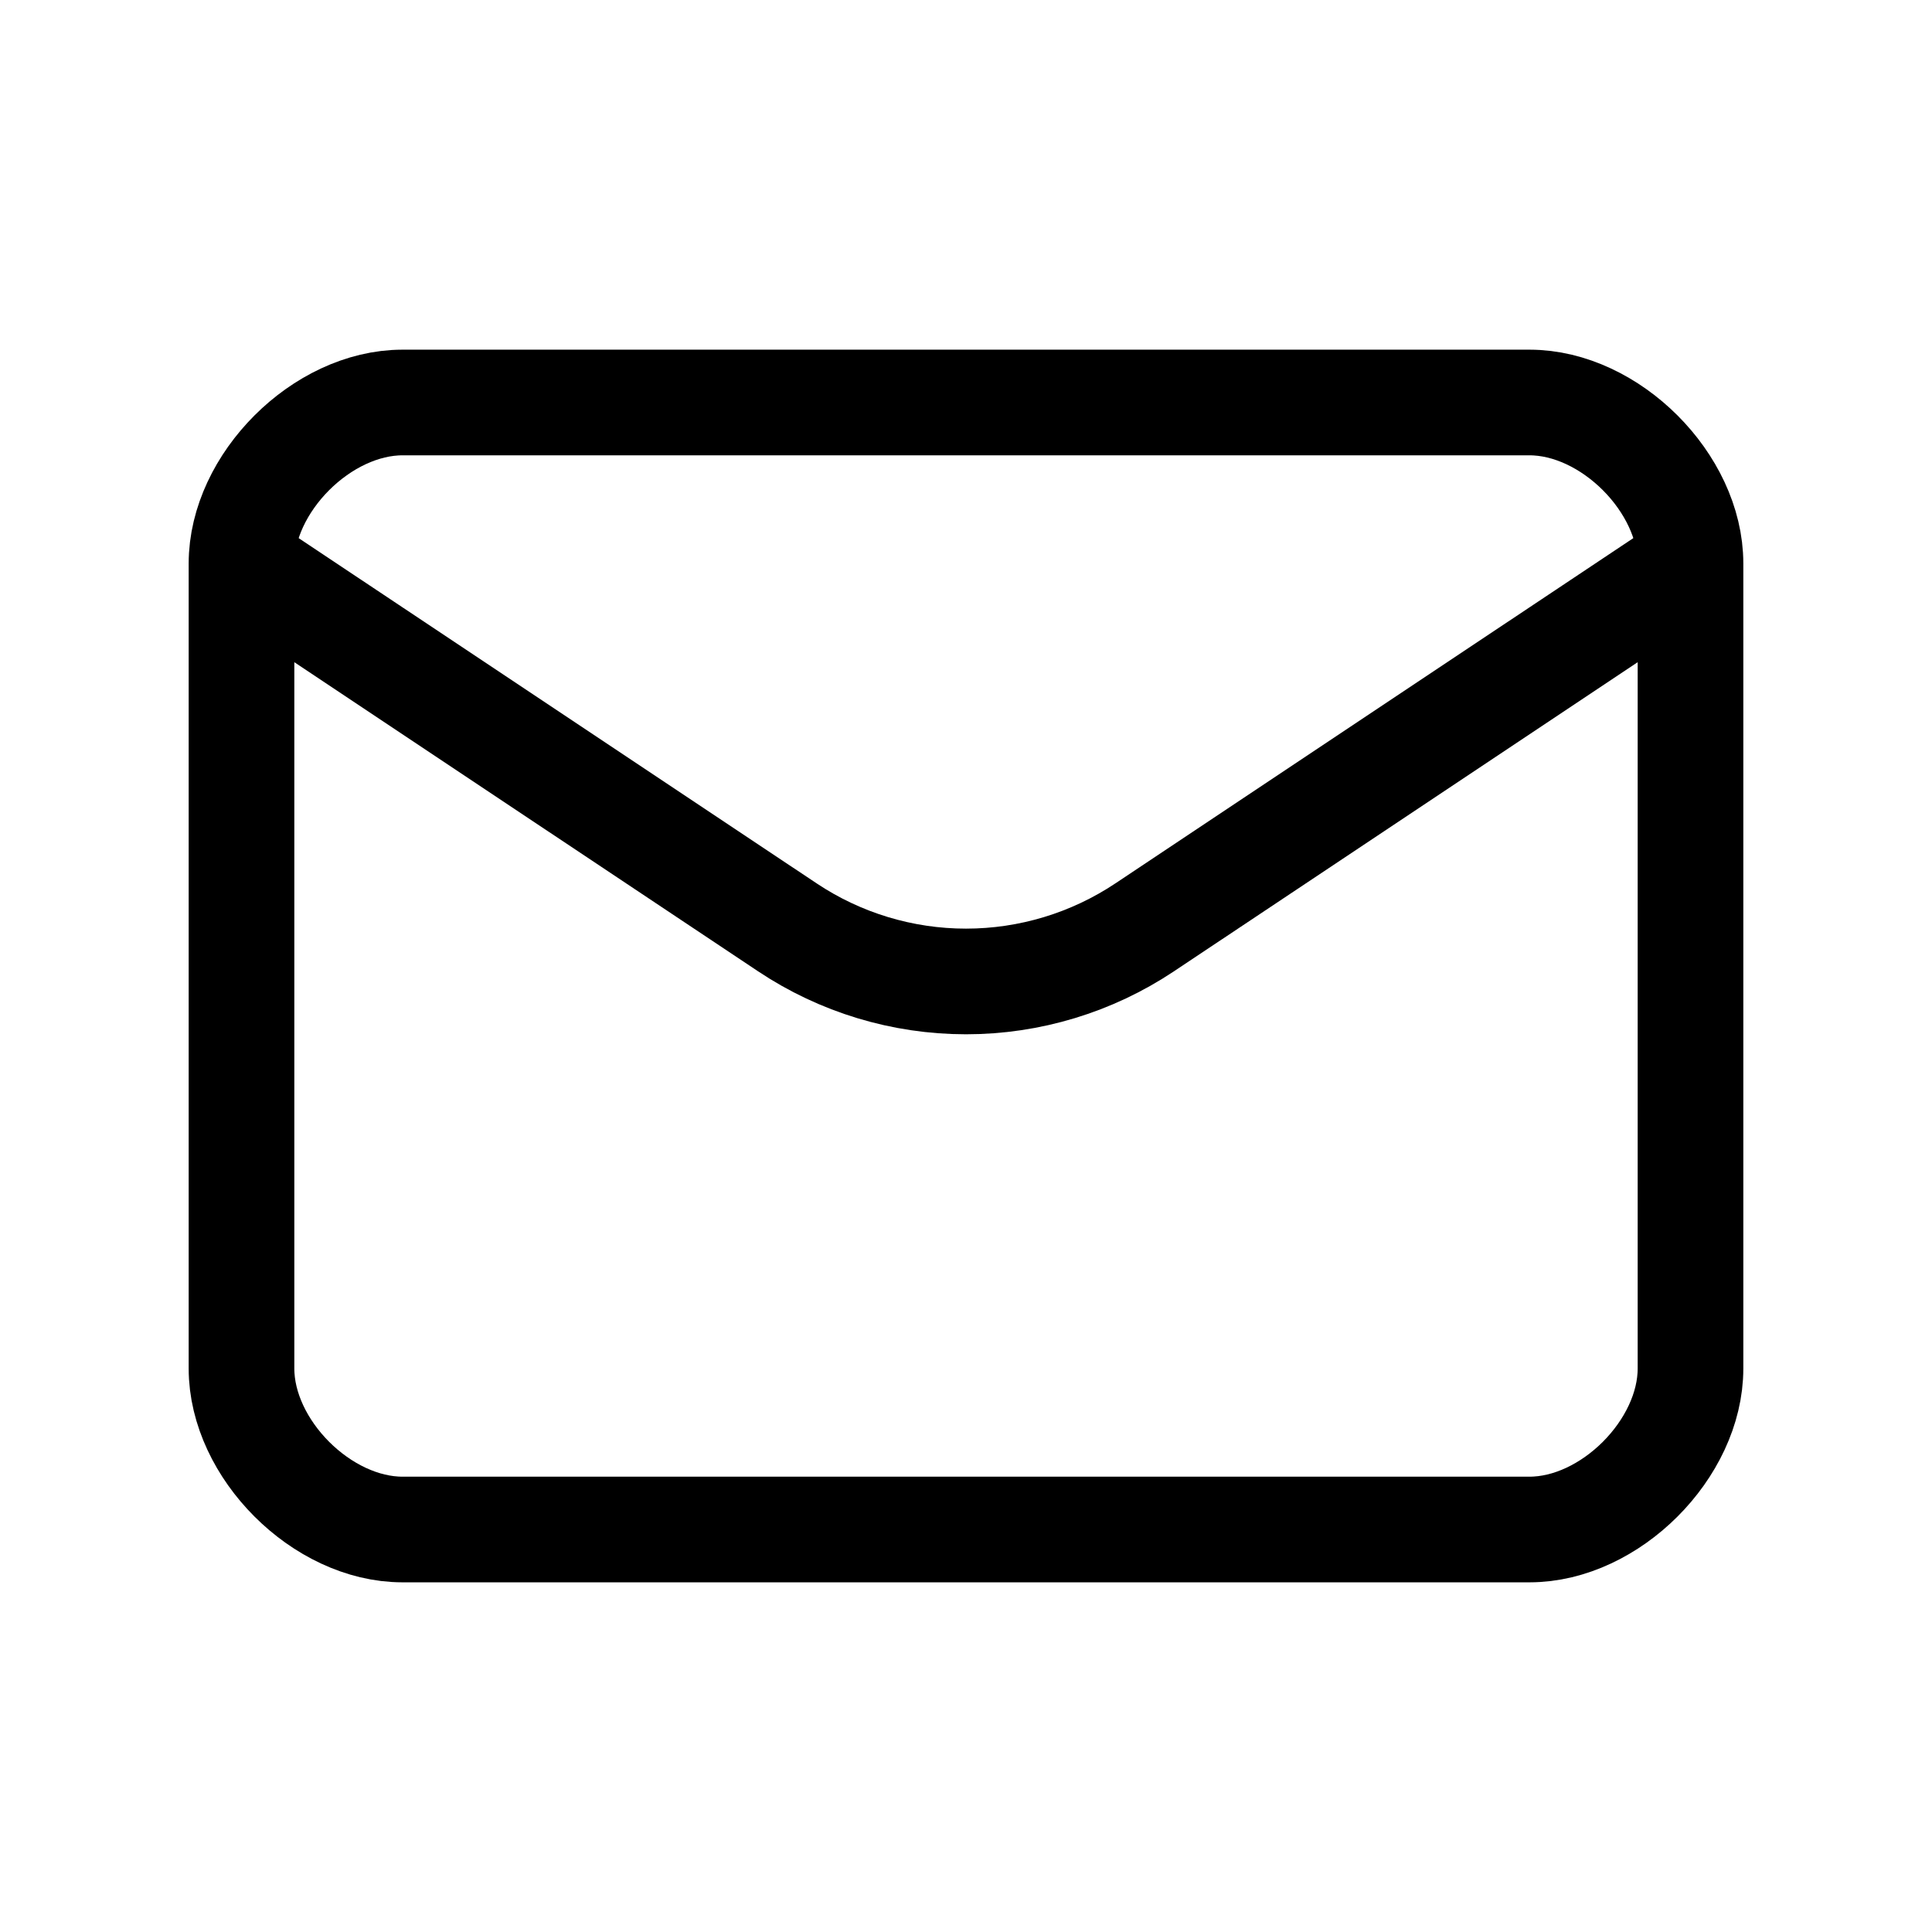 <svg width="60" height="60" viewBox="0 0 60 60" fill="none" xmlns="http://www.w3.org/2000/svg">
<g clip-path="url(#clip0_2389_542)">
<path d="M7.5 17.5C7.5 15 10 12.5 12.5 12.5H47.5C50 12.5 52.5 15 52.5 17.5V42.5C52.5 45 50 47.5 47.5 47.5H12.5C10 47.5 7.5 45 7.5 42.5V17.5ZM7.5 17.5L24.453 28.8C26.095 29.895 28.026 30.48 30 30.48C31.975 30.48 33.905 29.895 35.548 28.8L52.5 17.5" stroke="black" stroke-width="3.281" stroke-linecap="round" stroke-linejoin="round"/>
</g>
<defs>
<clipPath id="clip0_2389_542">
<rect width="60" height="60" fill="white"/>
</clipPath>
</defs>
</svg>
